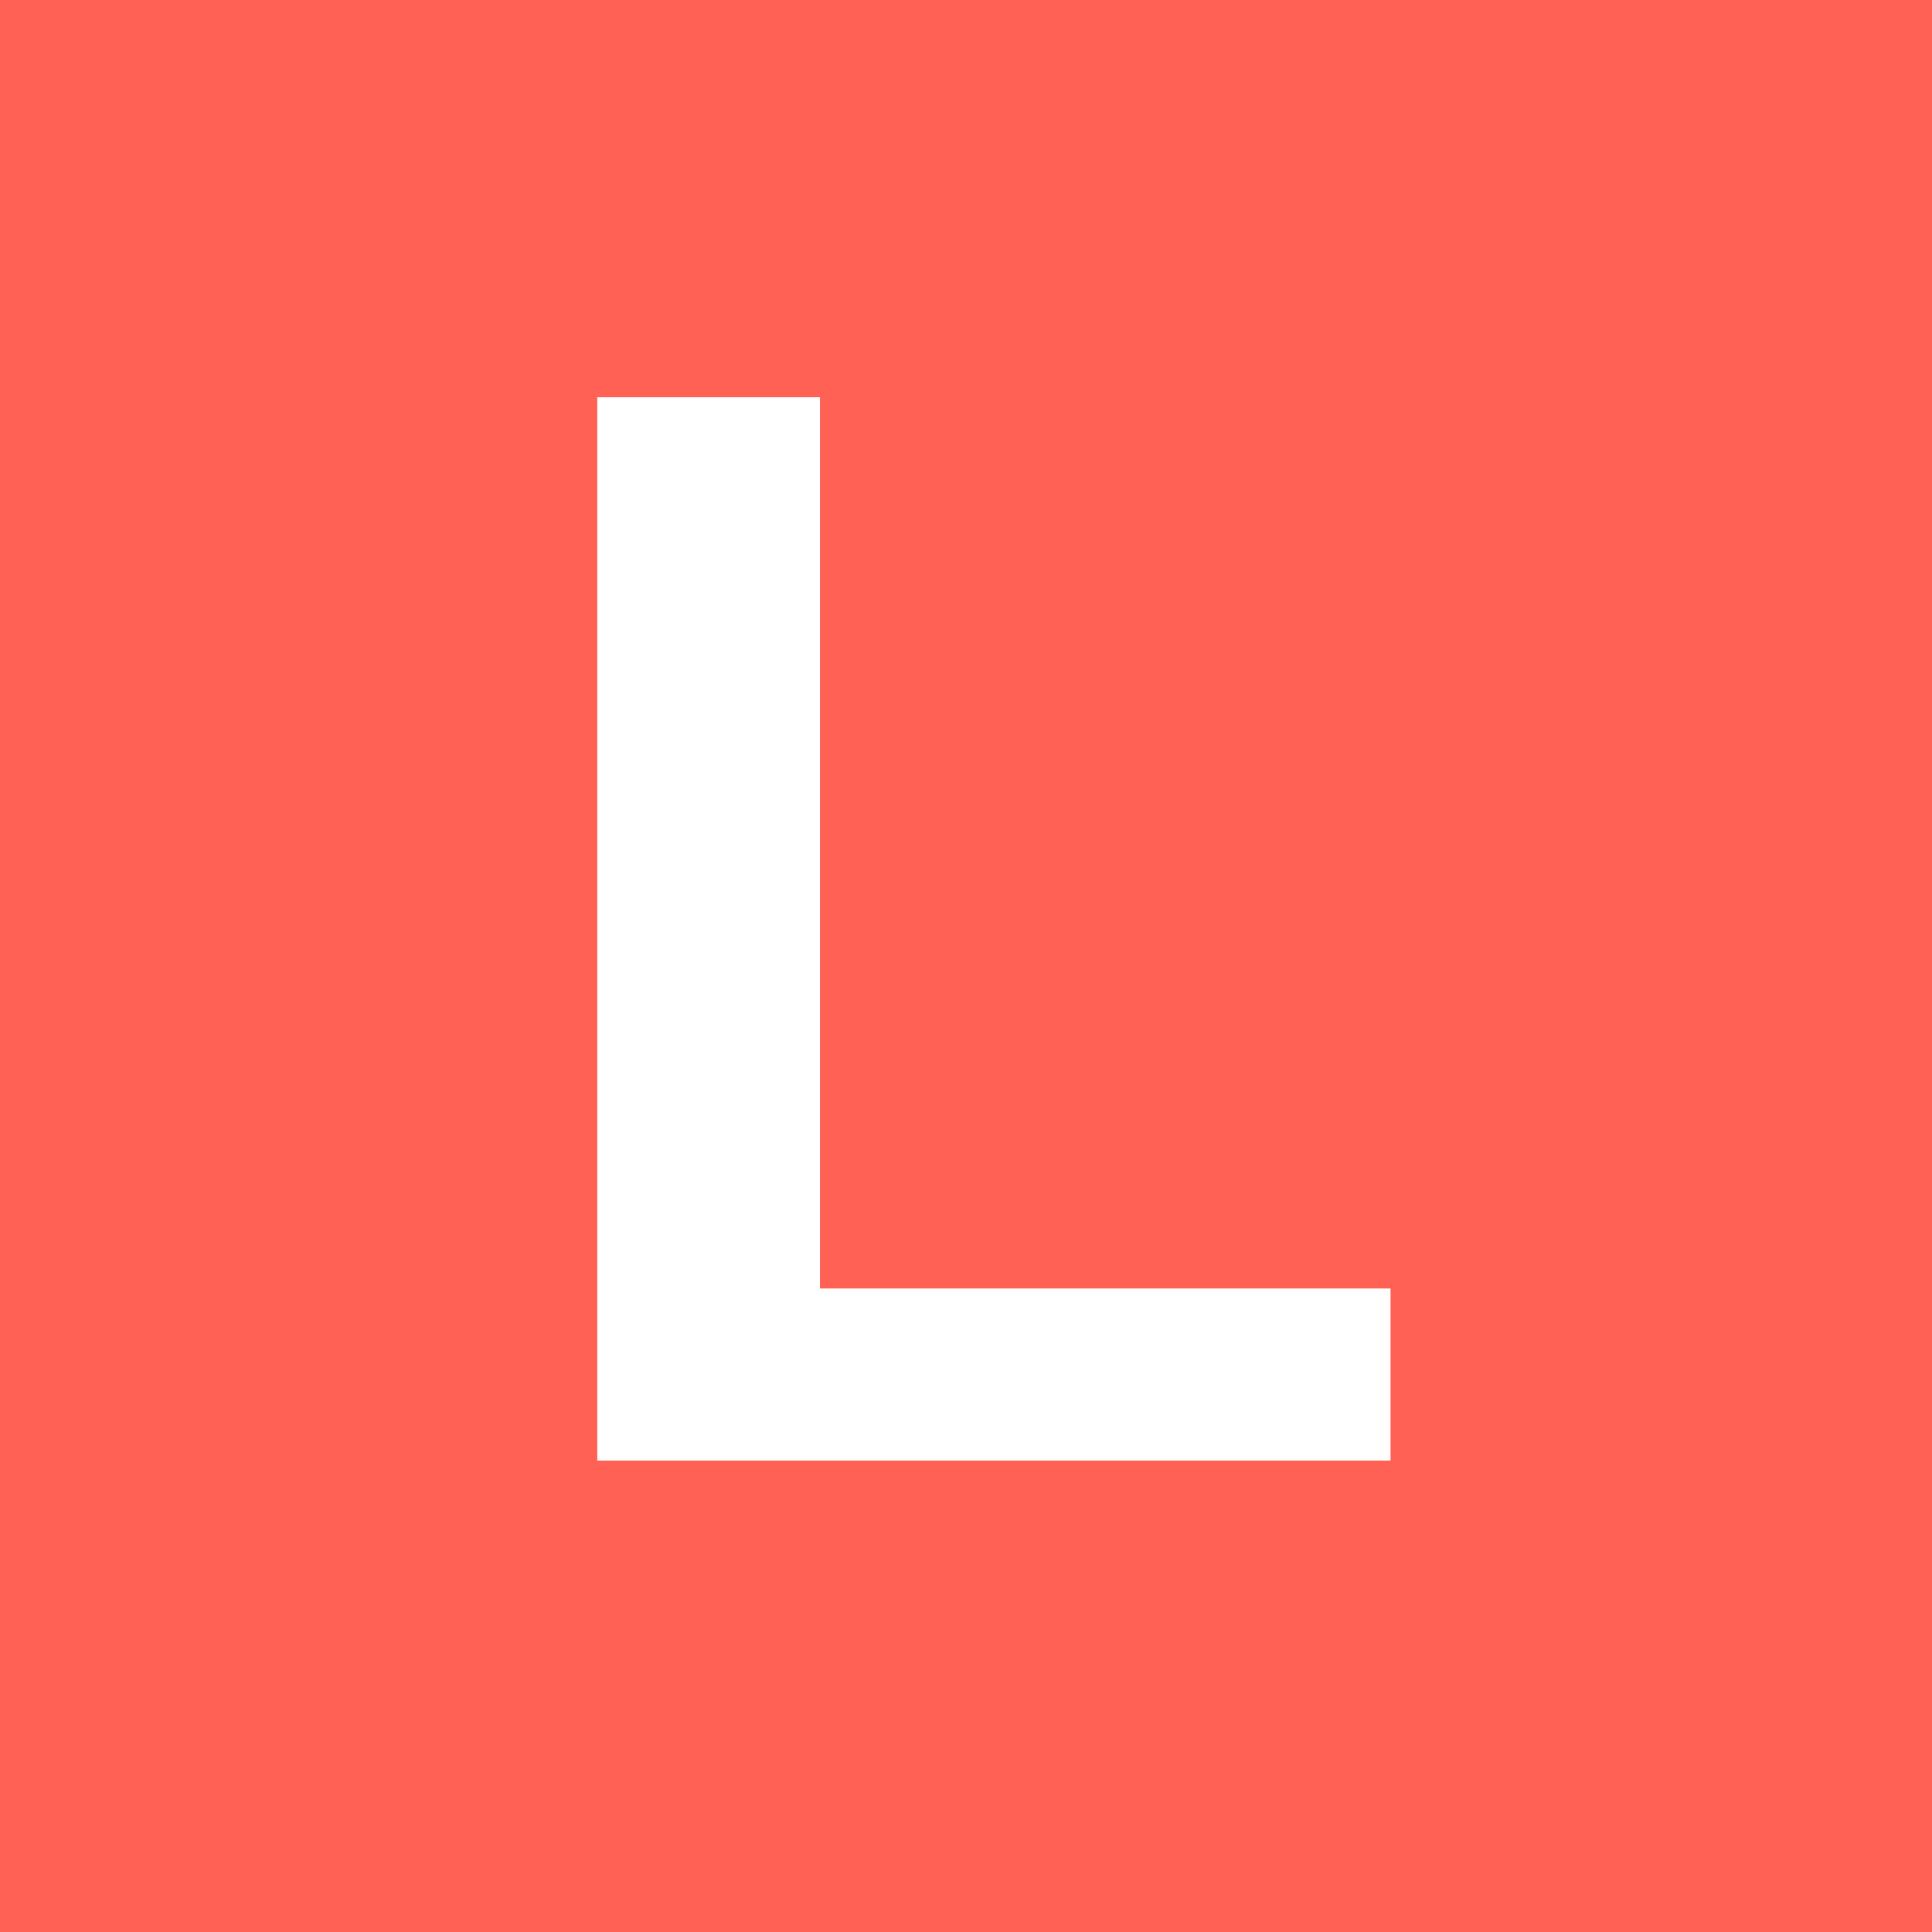 <svg xmlns="http://www.w3.org/2000/svg" xmlns:xlink="http://www.w3.org/1999/xlink" width="500" zoomAndPan="magnify" viewBox="0 0 375 375" height="500" preserveAspectRatio="xMidYMid meet" version="1.0"><defs><g/></defs><rect x="-37.5" width="450" fill="#ffffff" y="-37.5" height="450" fill-opacity="1"/><rect x="-37.5" width="450" fill="#ff6154" y="-37.5" height="450" fill-opacity="1"/><g fill="#ffffff" fill-opacity="1"><g transform="translate(95.873, 283.5)"><g><path d="M 20.062 0 L 20.062 -206.391 L 63.281 -206.391 L 63.281 -33.406 L 174.031 -33.406 L 174.031 0 Z M 20.062 0 "/></g></g></g></svg>